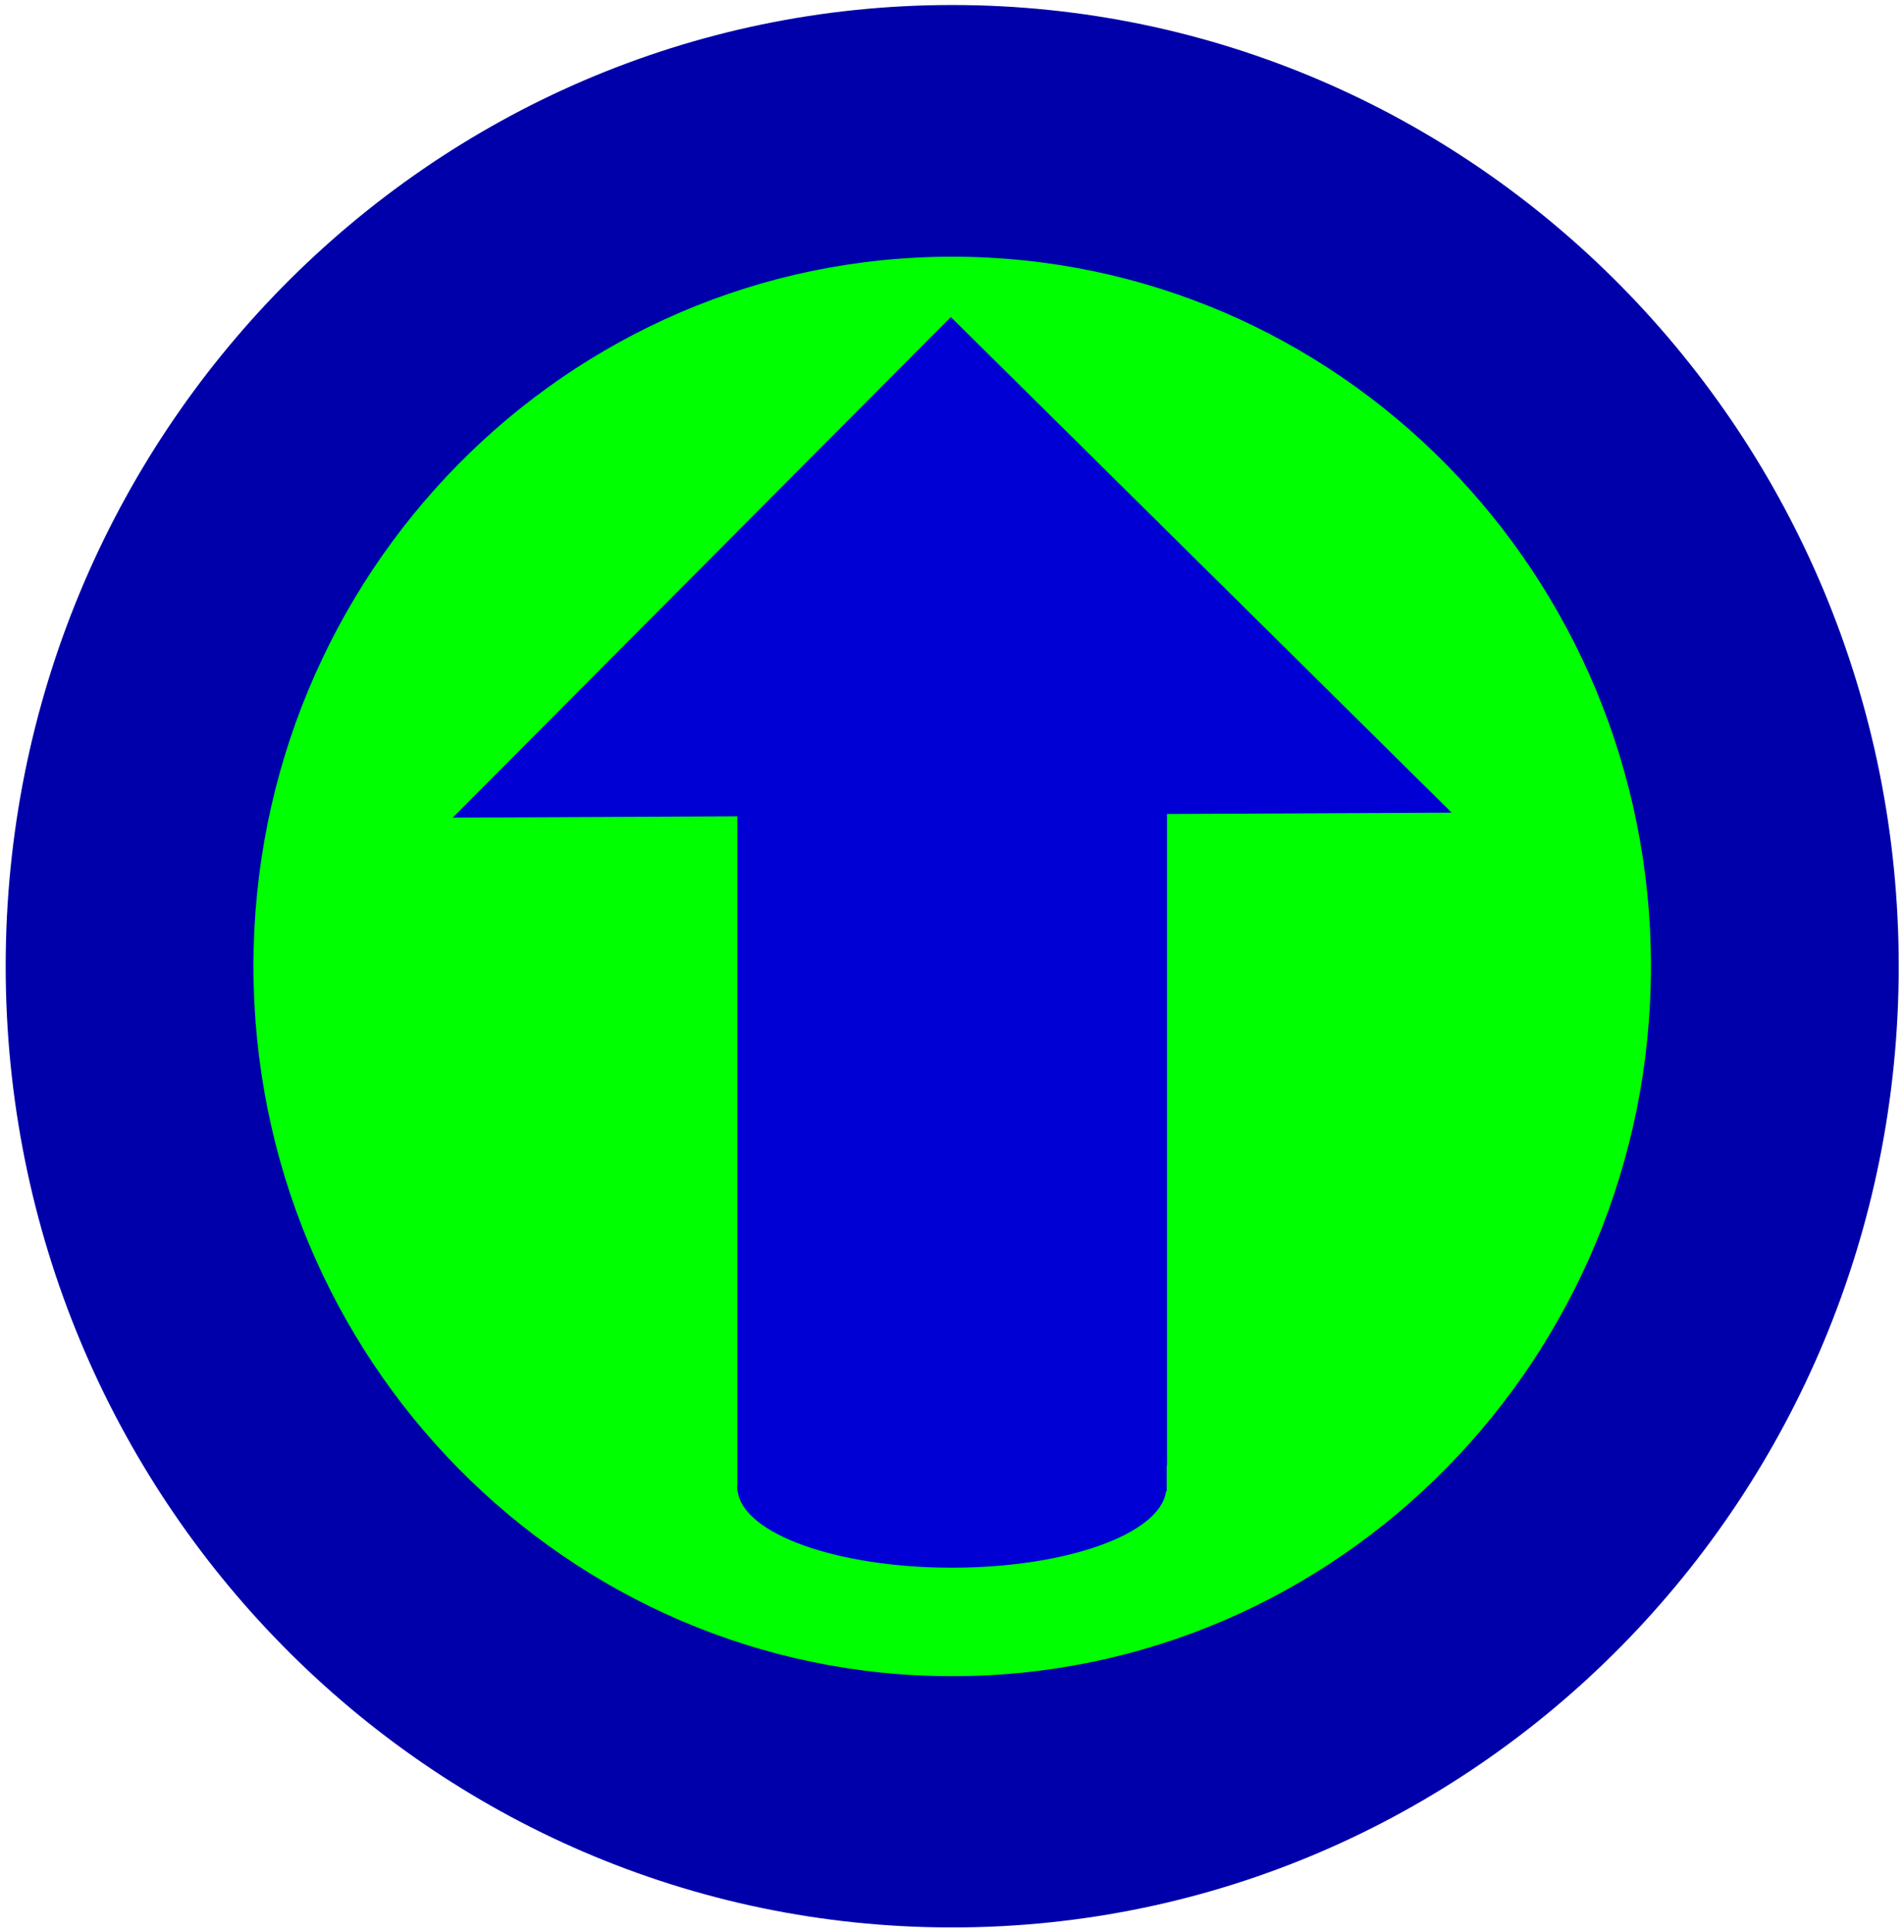 <?xml version="1.0" encoding="UTF-8" standalone="no"?>
<!-- Generator: Adobe Illustrator 9.0, SVG Export Plug-In  -->

<svg
   xmlns:dc="http://purl.org/dc/elements/1.1/"
   xmlns:cc="http://creativecommons.org/ns#"
   xmlns:rdf="http://www.w3.org/1999/02/22-rdf-syntax-ns#"
   xmlns:svg="http://www.w3.org/2000/svg"
   xmlns="http://www.w3.org/2000/svg"
   xmlns:sodipodi="http://sodipodi.sourceforge.net/DTD/sodipodi-0.dtd"
   xmlns:inkscape="http://www.inkscape.org/namespaces/inkscape"
   width="112.02pt"
   height="113.641pt"
   viewBox="0 0 112.02 113.641"
   xml:space="preserve"
   id="svg2495"
   sodipodi:version="0.32"
   inkscape:version="0.47 r22583"
   sodipodi:docname="NorthArrow_bluegreenblue.svg"
   inkscape:output_extension="org.inkscape.output.svg.inkscape"
   version="1.1"><defs
   id="defs2507"><inkscape:perspective
     sodipodi:type="inkscape:persp3d"
     inkscape:vp_x="0 : 71.025627 : 1"
     inkscape:vp_y="0 : 1000 : 0"
     inkscape:vp_z="140.02499 : 71.025627 : 1"
     inkscape:persp3d-origin="70.012497 : 47.350418 : 1"
     id="perspective2511" /><inkscape:perspective
     id="perspective2927"
     inkscape:persp3d-origin="0.5 : 0.33333333 : 1"
     inkscape:vp_z="1 : 0.5 : 1"
     inkscape:vp_y="0 : 1000 : 0"
     inkscape:vp_x="0 : 0.5 : 1"
     sodipodi:type="inkscape:persp3d" /><inkscape:perspective
     id="perspective2961"
     inkscape:persp3d-origin="0.5 : 0.33333333 : 1"
     inkscape:vp_z="1 : 0.5 : 1"
     inkscape:vp_y="0 : 1000 : 0"
     inkscape:vp_x="0 : 0.5 : 1"
     sodipodi:type="inkscape:persp3d" /></defs><sodipodi:namedview
   inkscape:window-height="882"
   inkscape:window-width="1440"
   inkscape:pageshadow="2"
   inkscape:pageopacity="0.0"
   guidetolerance="10.0"
   gridtolerance="10.0"
   objecttolerance="10.0"
   borderopacity="1.0"
   bordercolor="#666666"
   pagecolor="#ffffff"
   id="base"
   showgrid="false"
   inkscape:zoom="4.5356184"
   inkscape:cx="40.942841"
   inkscape:cy="70.953176"
   inkscape:window-x="0"
   inkscape:window-y="1047"
   inkscape:current-layer="g3115"
   showguides="true"
   inkscape:guide-bbox="true"
   inkscape:window-maximized="1" />
	
<g
   id="g3725"><g
     transform="matrix(0.997,0,0,0.997,0.161,0.359)"
     id="g3115"><path
       sodipodi:type="arc"
       style="fill:#00ff00;fill-opacity:1;fill-rule:nonzero;stroke:none"
       id="path3021-9"
       sodipodi:cx="59.679817"
       sodipodi:cy="57.638145"
       sodipodi:rx="52.89159"
       sodipodi:ry="53.74012"
       d="m 112.571,57.638 a 52.892,53.74 0 1 1 -105.783,0 52.892,53.74 0 1 1 105.783,0 z"
       transform="matrix(0.78,0,0,0.779,9.494,11.736)" /><path
       style="fill:#0000d4;fill-opacity:1;fill-rule:nonzero;stroke:none"
       d="m 55.95,18.344 -29.393,29.531 16.796,-0.079 0,38.226 0,1.228 c -0.003,0.044 -0.02,0.075 -0.02,0.119 0,0.044 0.017,0.095 0.02,0.139 l 0,0.119 0.02,0 c 0.339,2.504 5.862,4.496 12.636,4.496 6.773,8e-6 12.296,-1.993 12.636,-4.496 l 0.04,0 0,-0.257 0,-1.188 c 0.011,-0.055 0.02,-0.103 0.02,-0.158 0,-0.055 0.011,-0.124 0,-0.178 l 0,-38.187 16.796,-0.079 L 55.95,18.344 z"
       id="path3086" /><path
       style="fill:#0000aa;fill-opacity:1;fill-rule:nonzero;stroke:none"
       d="m 56.029,-0.064 c -30.851,0 -55.855,25.385 -55.855,56.705 0,31.32 25.003,56.705 55.855,56.705 30.851,0 55.855,-25.385 55.855,-56.705 0,-31.32 -25.003,-56.705 -55.855,-56.705 z m 0,14.847 c 22.777,0 41.233,18.735 41.233,41.858 0,23.123 -18.455,41.883 -41.233,41.883 -22.777,0 -41.233,-18.76 -41.233,-41.883 0,-23.123 18.456,-41.858 41.233,-41.858 z"
       id="path3021-6" /></g></g></svg>